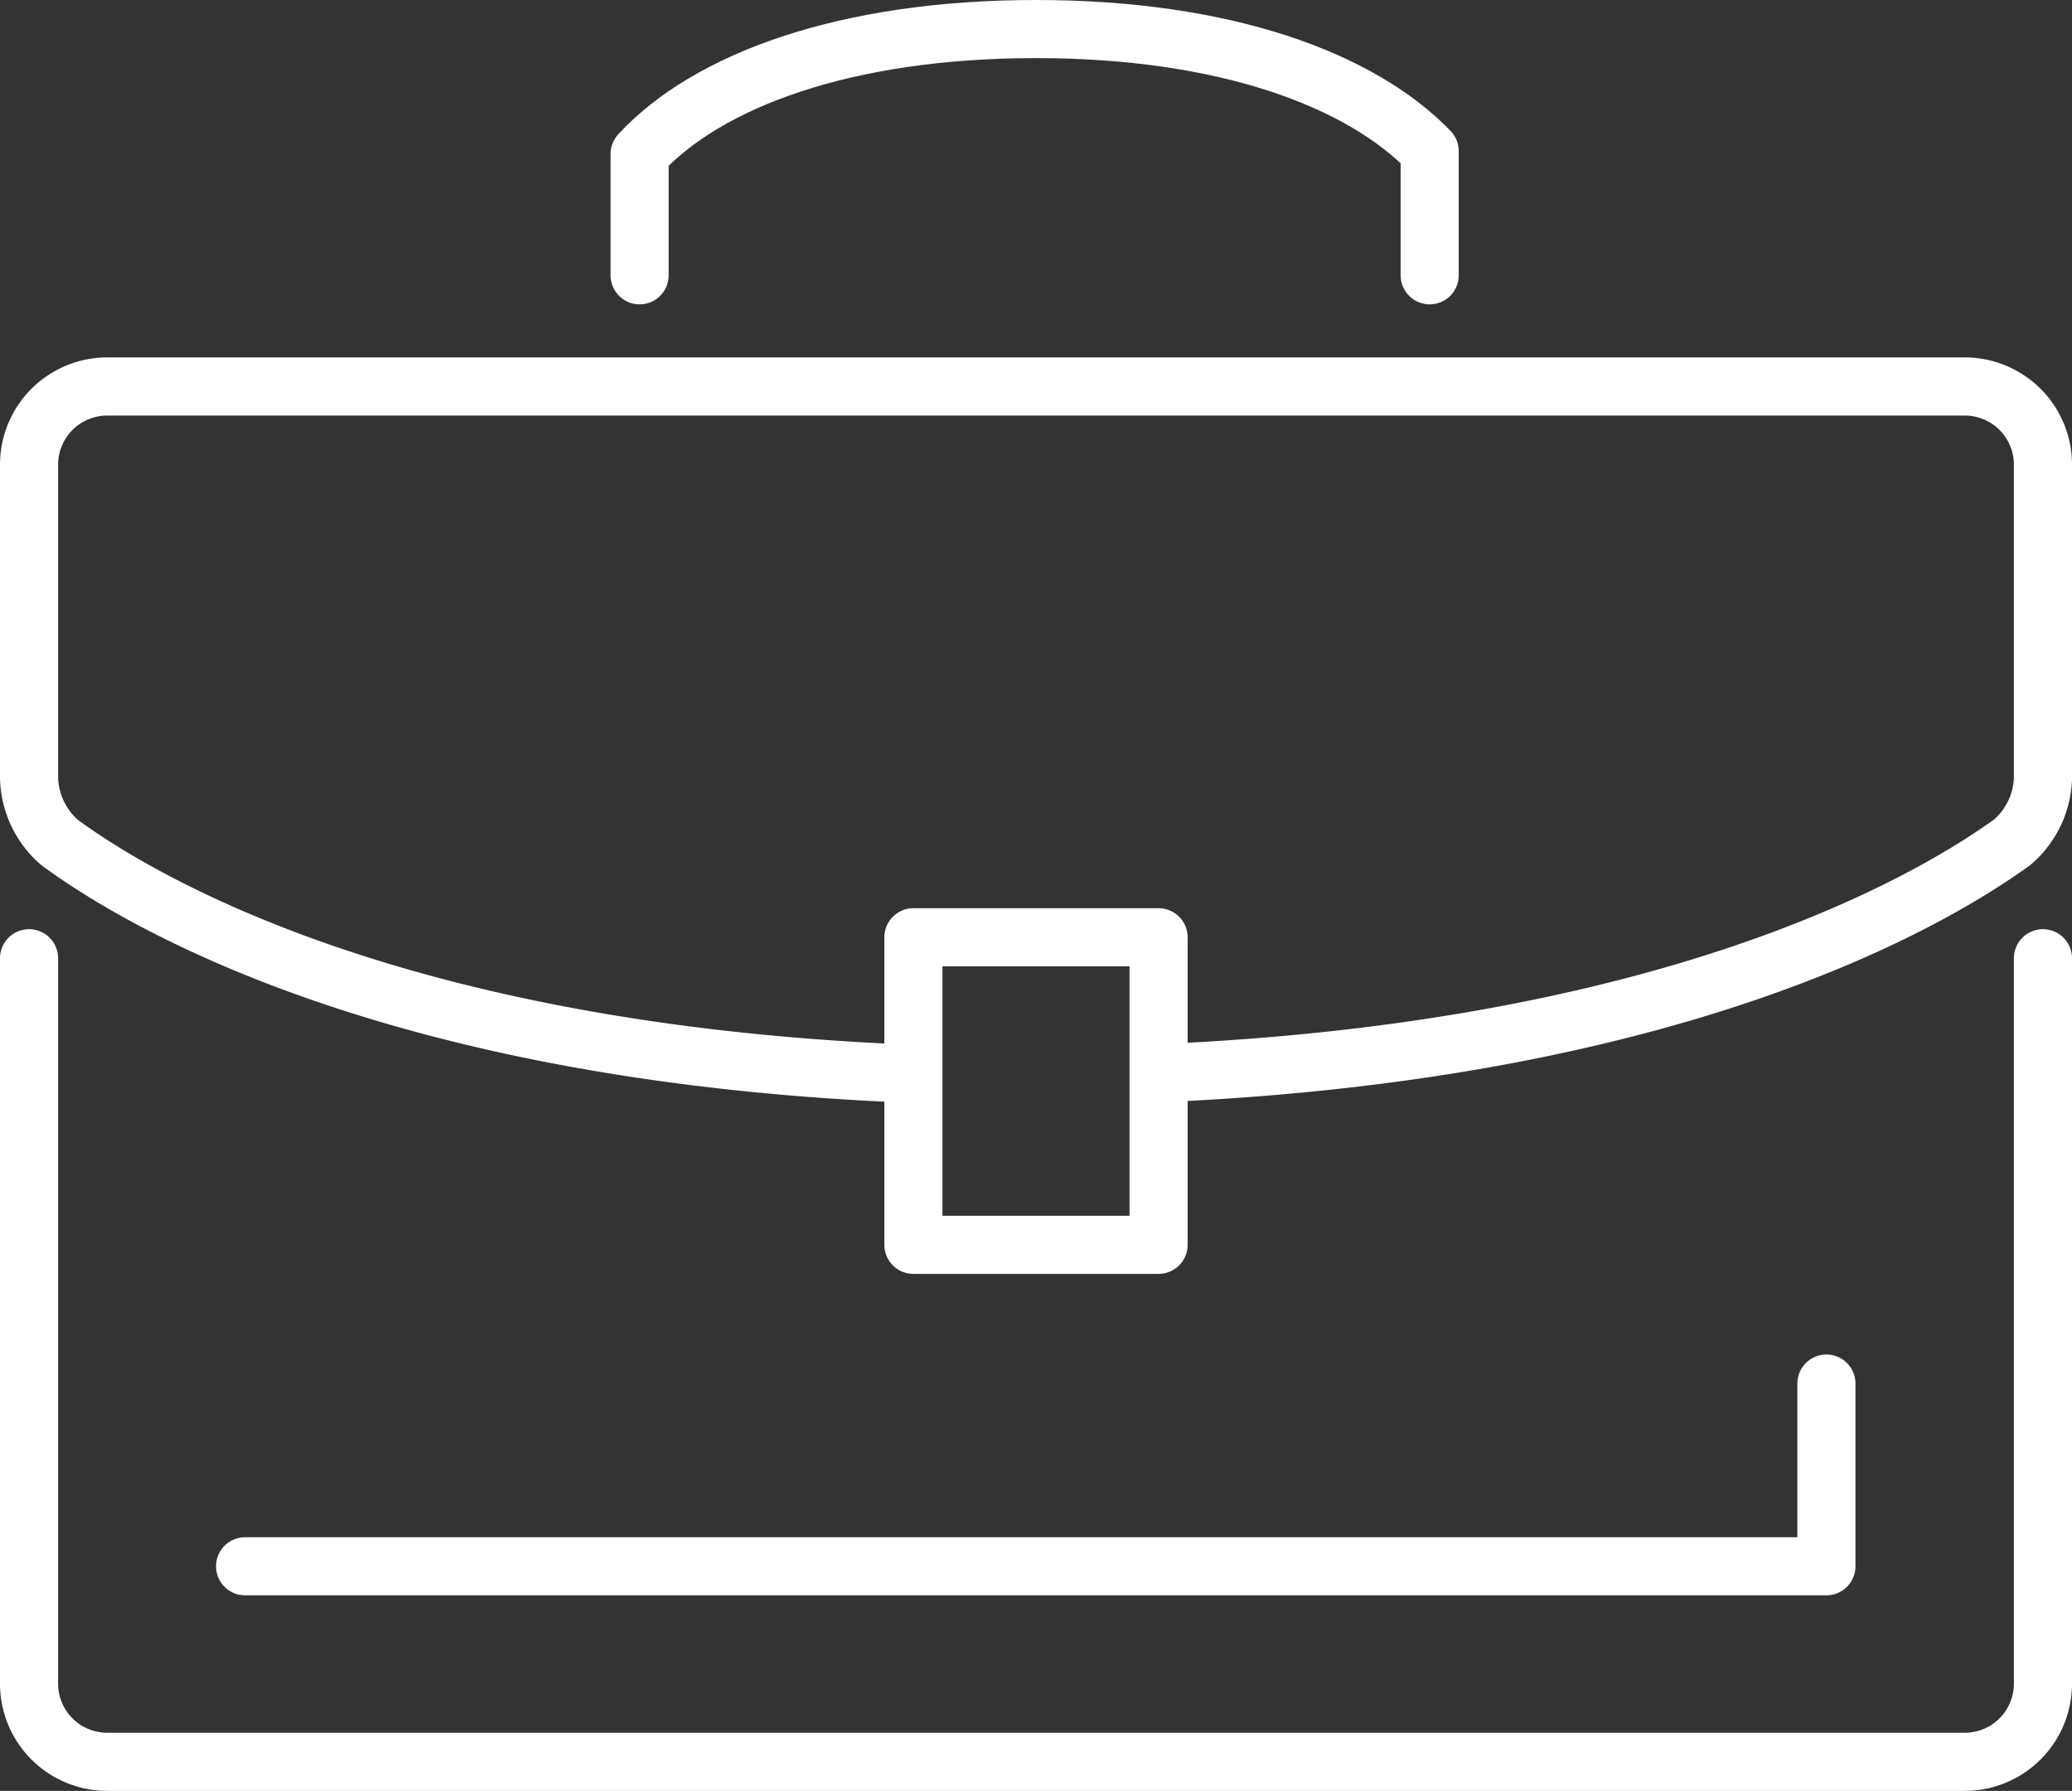 <?xml version="1.0" encoding="UTF-8"?>
<svg xmlns="http://www.w3.org/2000/svg" width="106.965" height="92.454" viewBox="0 0 106.965 92.454">
  <rect x="0" y="0" width="106.965" height="92.454" fill="#333333" stroke="none"/>
  <g id="Group_1318" data-name="Group 1318" transform="translate(1.5 1.5)">
    <path id="Path_4057" data-name="Path 4057" d="M108.965,2835.413v37.448a4.036,4.036,0,0,1-4.037,4.036H9.037A4.036,4.036,0,0,1,5,2872.861v-37.448" transform="translate(-5 -2787.443)" fill="none" stroke="#fff" stroke-linecap="round" stroke-linejoin="round" stroke-width="3"/>
    <path id="Path_4058" data-name="Path 4058" d="M50.451,2724.842C23.922,2723.781,10.79,2716,6.567,2712.9A4.58,4.58,0,0,1,5,2709.609V2693.4a4.036,4.036,0,0,1,4.037-4.036h95.892a4.036,4.036,0,0,1,4.037,4.036v16.205a4.543,4.543,0,0,1-1.575,3.278c-4.232,3.067-17.363,10.759-43.876,11.927" transform="translate(-5 -2670.912)" fill="none" stroke="#fff" stroke-linecap="round" stroke-linejoin="round" stroke-width="3"/>
    <rect id="Rectangle_326" data-name="Rectangle 326" width="12.658" height="15.878" transform="translate(45.653 46.886)" fill="none" stroke="#fff" stroke-linecap="round" stroke-linejoin="round" stroke-width="3"/>
    <path id="Path_4059" data-name="Path 4059" d="M141.817,2944.056v9.433H60.183" transform="translate(-49.031 -2874.13)" fill="none" stroke="#fff" stroke-linecap="round" stroke-linejoin="round" stroke-width="3"/>
    <path id="Path_4060" data-name="Path 4060" d="M160.965,2610.752v-6.262c3.487-3.783,10.592-6.45,20.463-6.45,9.742,0,16.752,2.6,20.323,6.3v6.412" transform="translate(-129.446 -2598.04)" fill="none" stroke="#fff" stroke-linecap="round" stroke-linejoin="round" stroke-width="3"/>
  </g>
</svg>
